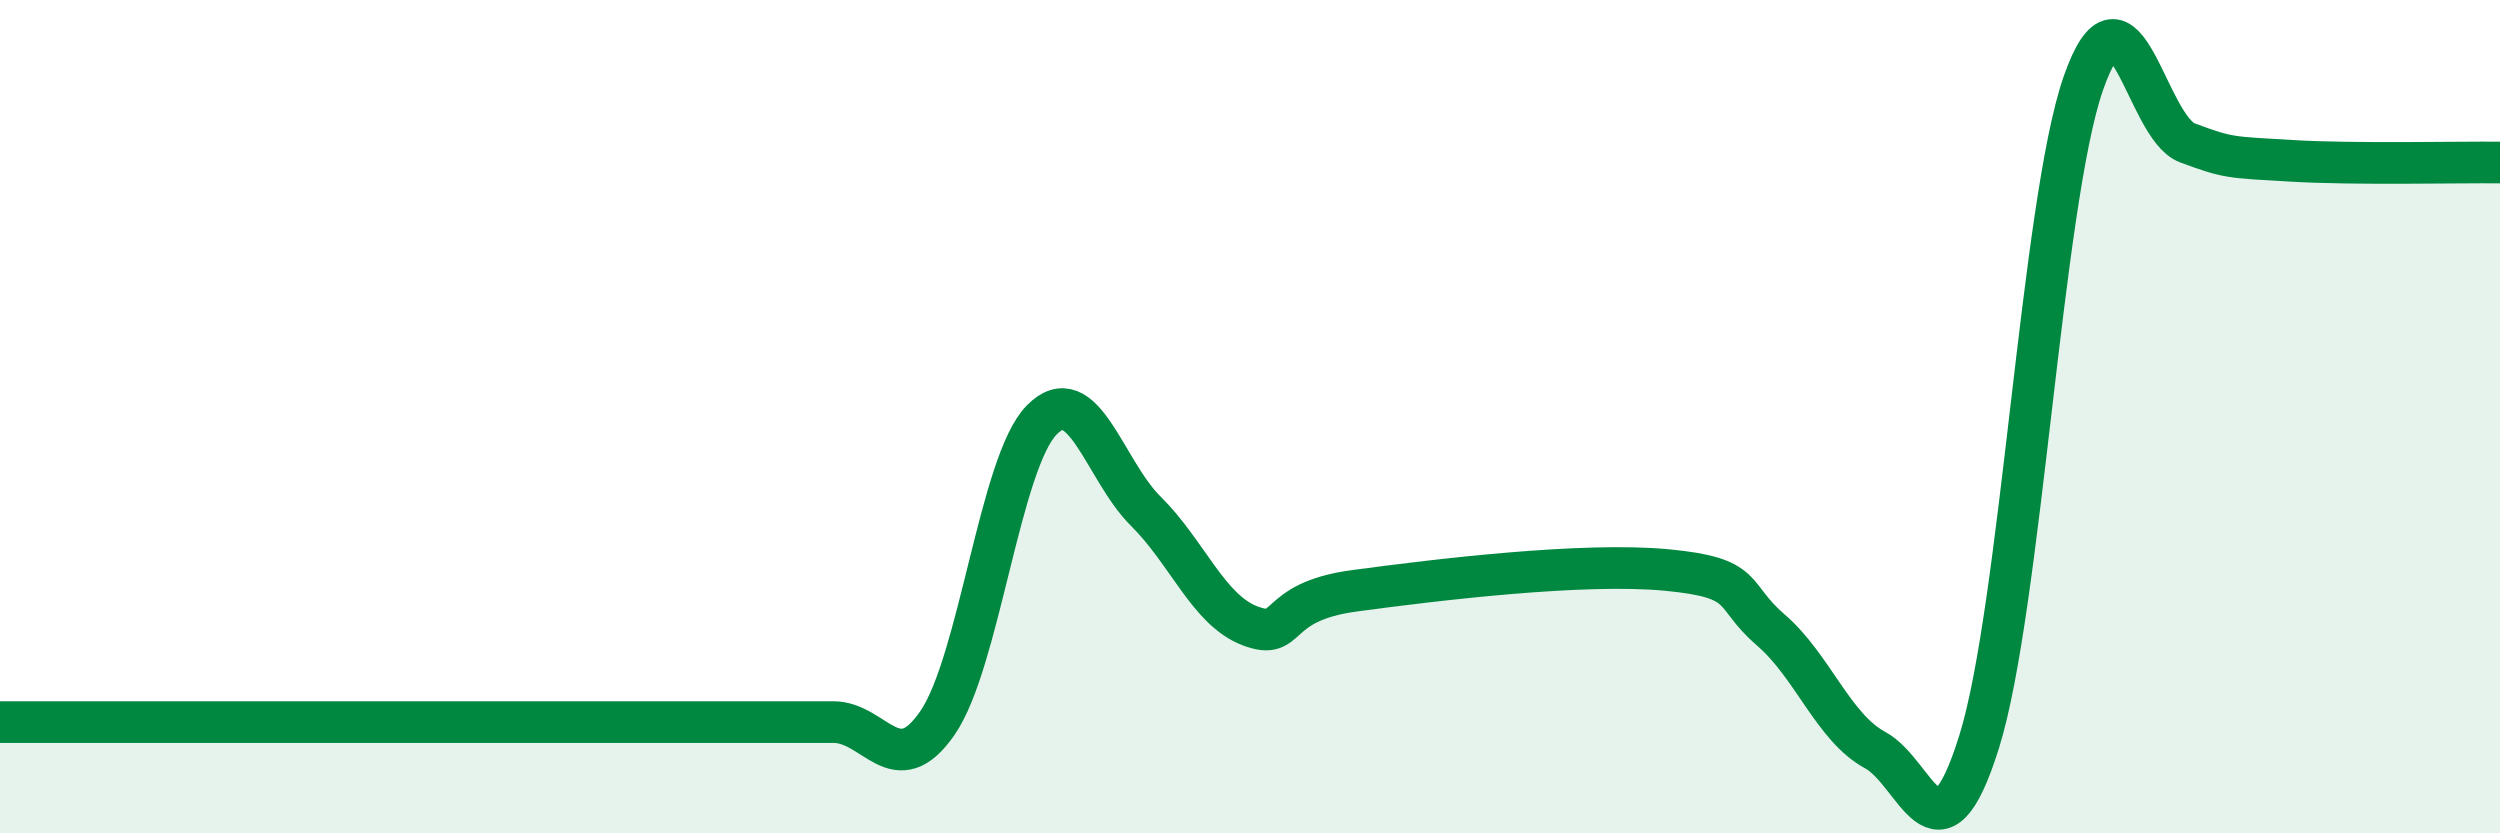 
    <svg width="60" height="20" viewBox="0 0 60 20" xmlns="http://www.w3.org/2000/svg">
      <path
        d="M 0,17.33 C 0.5,17.33 1.5,17.33 2.5,17.33 C 3.5,17.33 4,17.33 5,17.33 C 6,17.33 6.5,17.33 7.5,17.33 C 8.5,17.33 9,17.33 10,17.33 C 11,17.33 11.5,17.33 12.5,17.33 C 13.5,17.33 14,17.33 15,17.33 C 16,17.33 16.5,17.33 17.5,17.33 C 18.5,17.33 19,17.33 20,17.33 C 21,17.33 21.5,18.8 22.5,17.35 C 23.5,15.9 24,11.1 25,10.08 C 26,9.06 26.5,11.28 27.5,12.27 C 28.5,13.26 29,14.64 30,15.02 C 31,15.4 30.5,14.45 32.5,14.18 C 34.5,13.91 38,13.49 40,13.68 C 42,13.87 41.5,14.26 42.5,15.12 C 43.5,15.98 44,17.46 45,18 C 46,18.54 46.5,21 47.5,17.8 C 48.5,14.6 49,4.87 50,2 C 51,-0.87 51.5,3.06 52.5,3.43 C 53.5,3.8 53.5,3.77 55,3.86 C 56.5,3.95 59,3.89 60,3.9L60 20L0 20Z"
        fill="#008740"
        opacity="0.1"
        stroke-linecap="round"
        stroke-linejoin="round"
      />
      <path
        d="M 0,17.33 C 0.5,17.33 1.5,17.33 2.5,17.33 C 3.5,17.33 4,17.33 5,17.33 C 6,17.33 6.5,17.33 7.5,17.33 C 8.5,17.33 9,17.33 10,17.33 C 11,17.33 11.5,17.33 12.5,17.33 C 13.5,17.33 14,17.33 15,17.33 C 16,17.33 16.5,17.33 17.5,17.33 C 18.5,17.33 19,17.33 20,17.33 C 21,17.33 21.5,18.8 22.5,17.35 C 23.5,15.9 24,11.1 25,10.08 C 26,9.06 26.5,11.28 27.5,12.27 C 28.5,13.26 29,14.64 30,15.02 C 31,15.4 30.5,14.45 32.5,14.18 C 34.5,13.91 38,13.49 40,13.68 C 42,13.87 41.5,14.26 42.5,15.12 C 43.5,15.98 44,17.46 45,18 C 46,18.54 46.5,21 47.5,17.8 C 48.5,14.6 49,4.87 50,2 C 51,-0.87 51.5,3.06 52.5,3.43 C 53.5,3.8 53.5,3.77 55,3.86 C 56.5,3.95 59,3.89 60,3.9"
        stroke="#008740"
        stroke-width="1"
        fill="none"
        stroke-linecap="round"
        stroke-linejoin="round"
      />
    </svg>
  